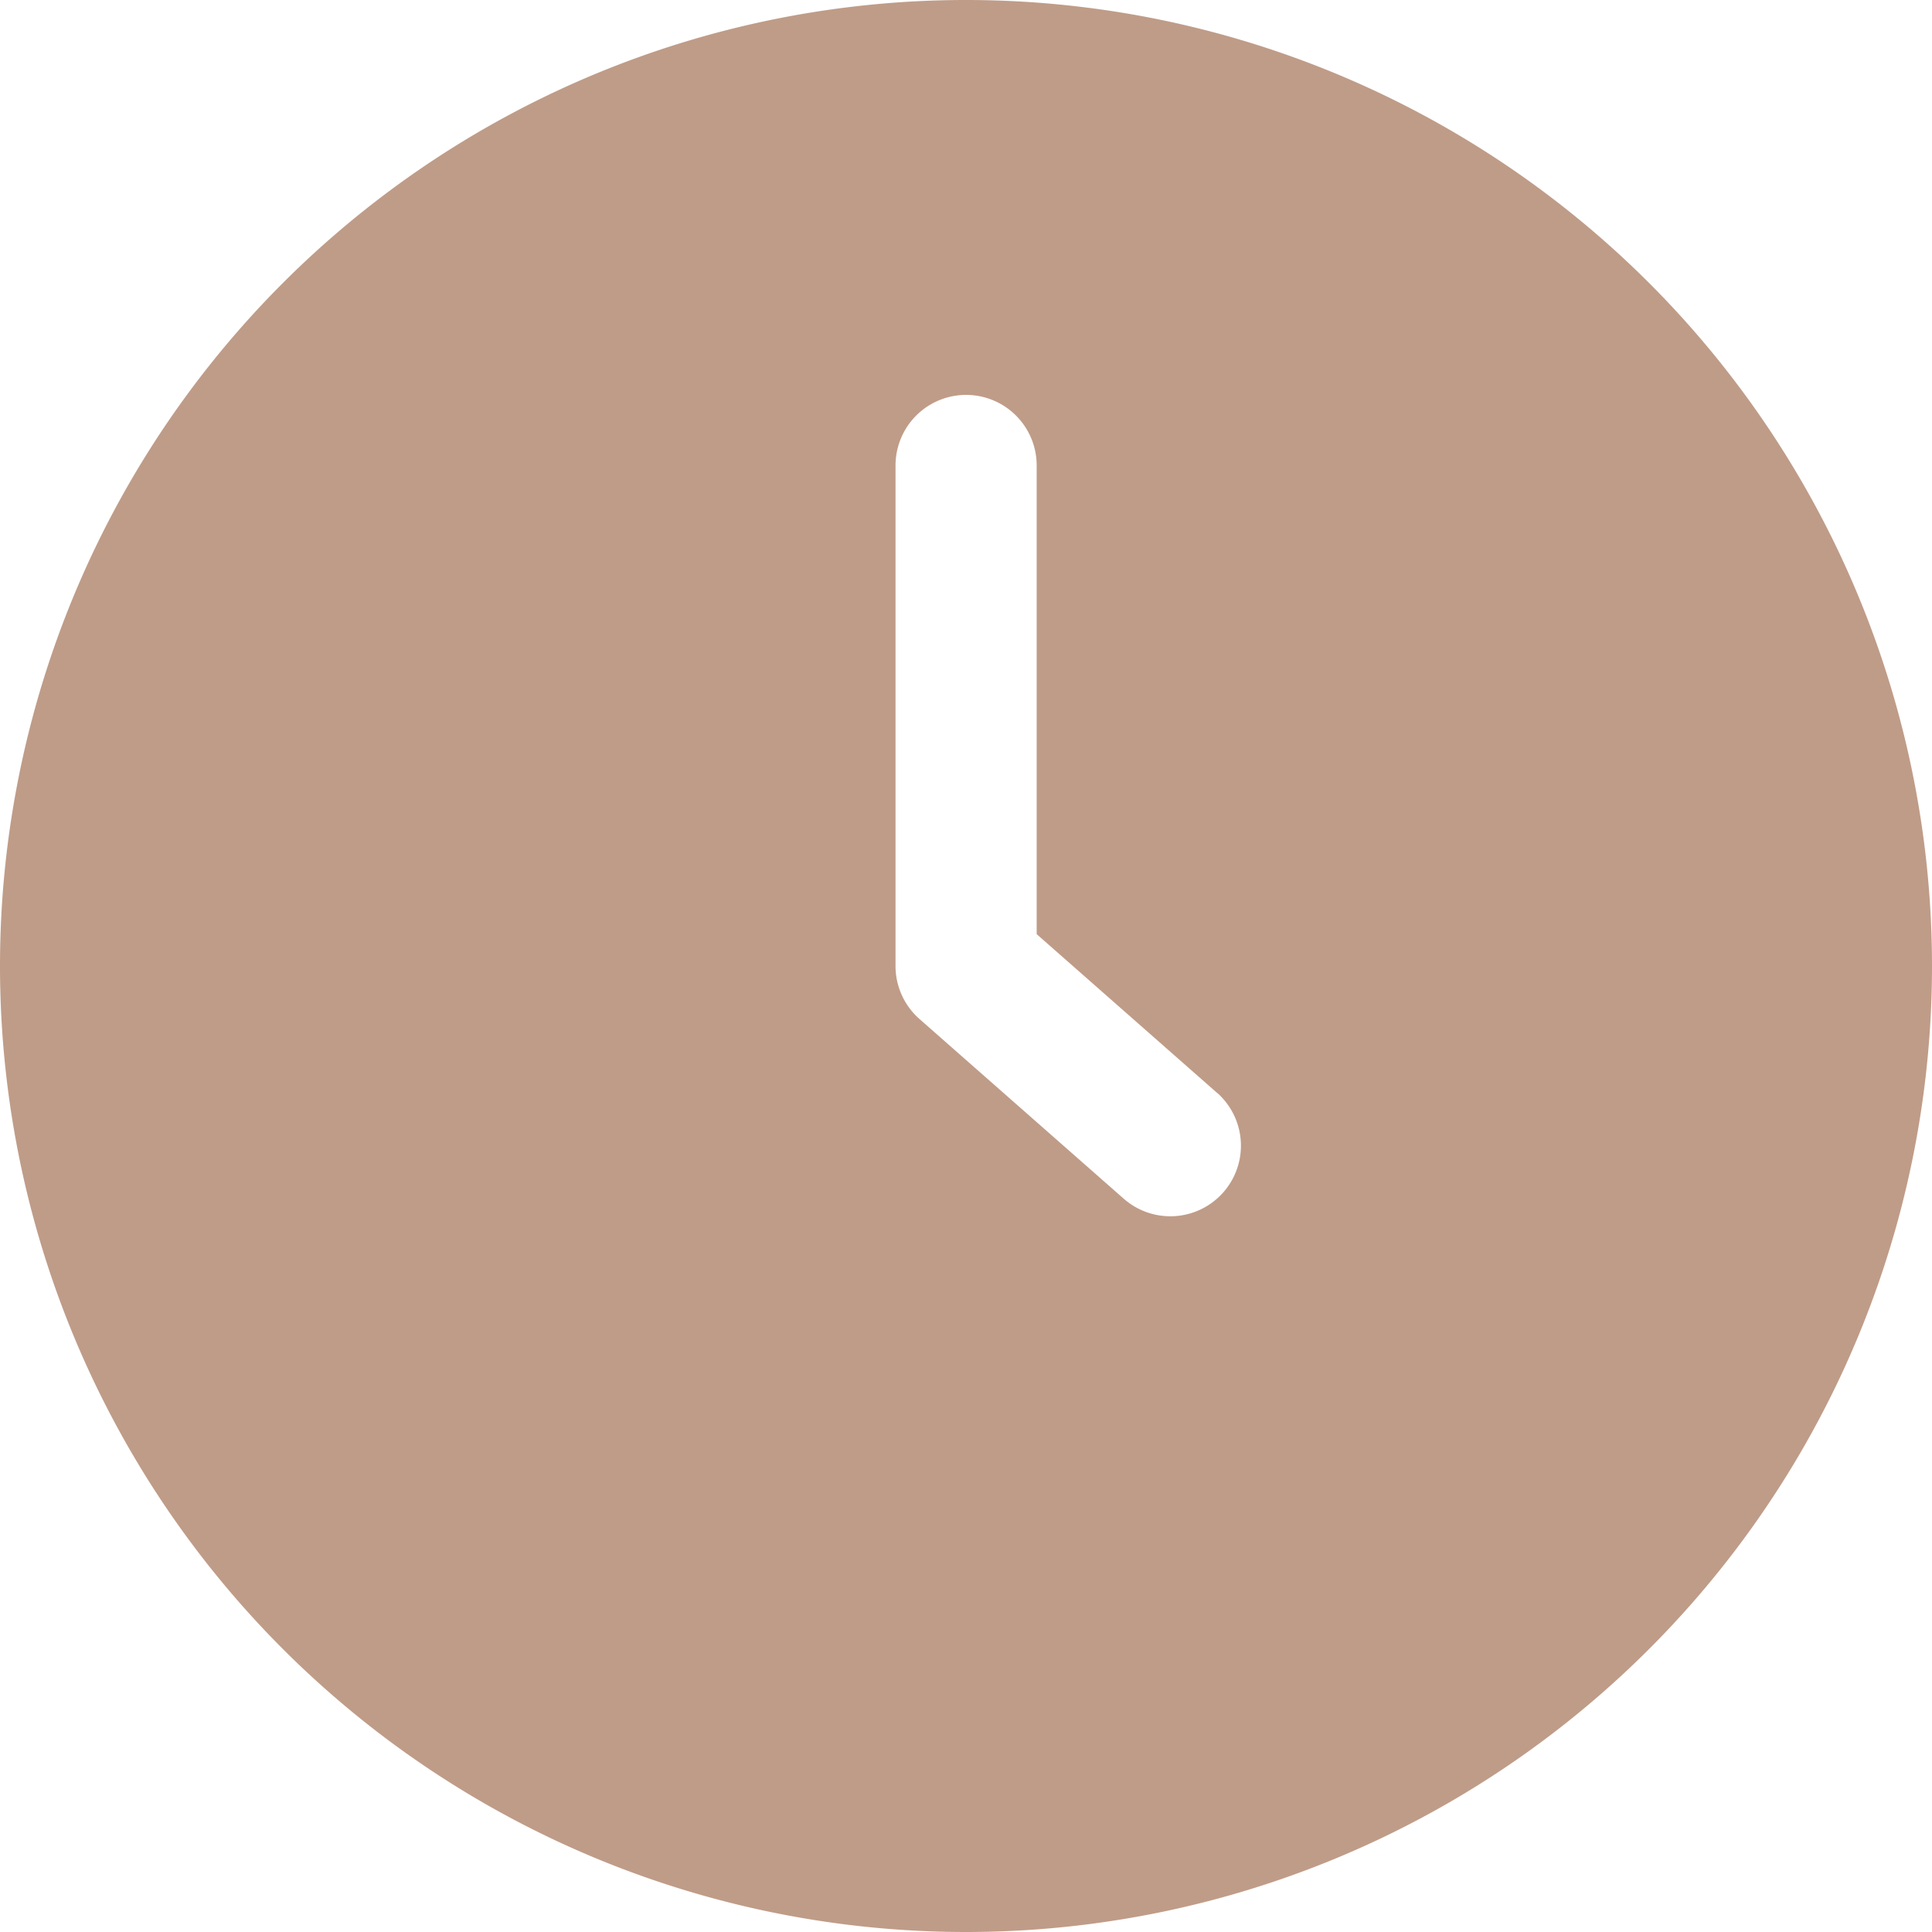 <svg xmlns="http://www.w3.org/2000/svg" width="19.354" height="19.354" viewBox="0 0 19.354 19.354">
  <path id="Caminho_965" data-name="Caminho 965" d="M34.756,42.021a9.677,9.677,0,1,1,9.677-9.677A9.677,9.677,0,0,1,34.756,42.021Zm2.514-8.407-1.806-1.589V27.33a.707.707,0,1,0-1.414,0v5.014a.707.707,0,0,0,.24.531l2.046,1.8a.707.707,0,1,0,.934-1.062Z" transform="translate(-25.079 -22.667)" fill="#bf9c88"/>
</svg>
